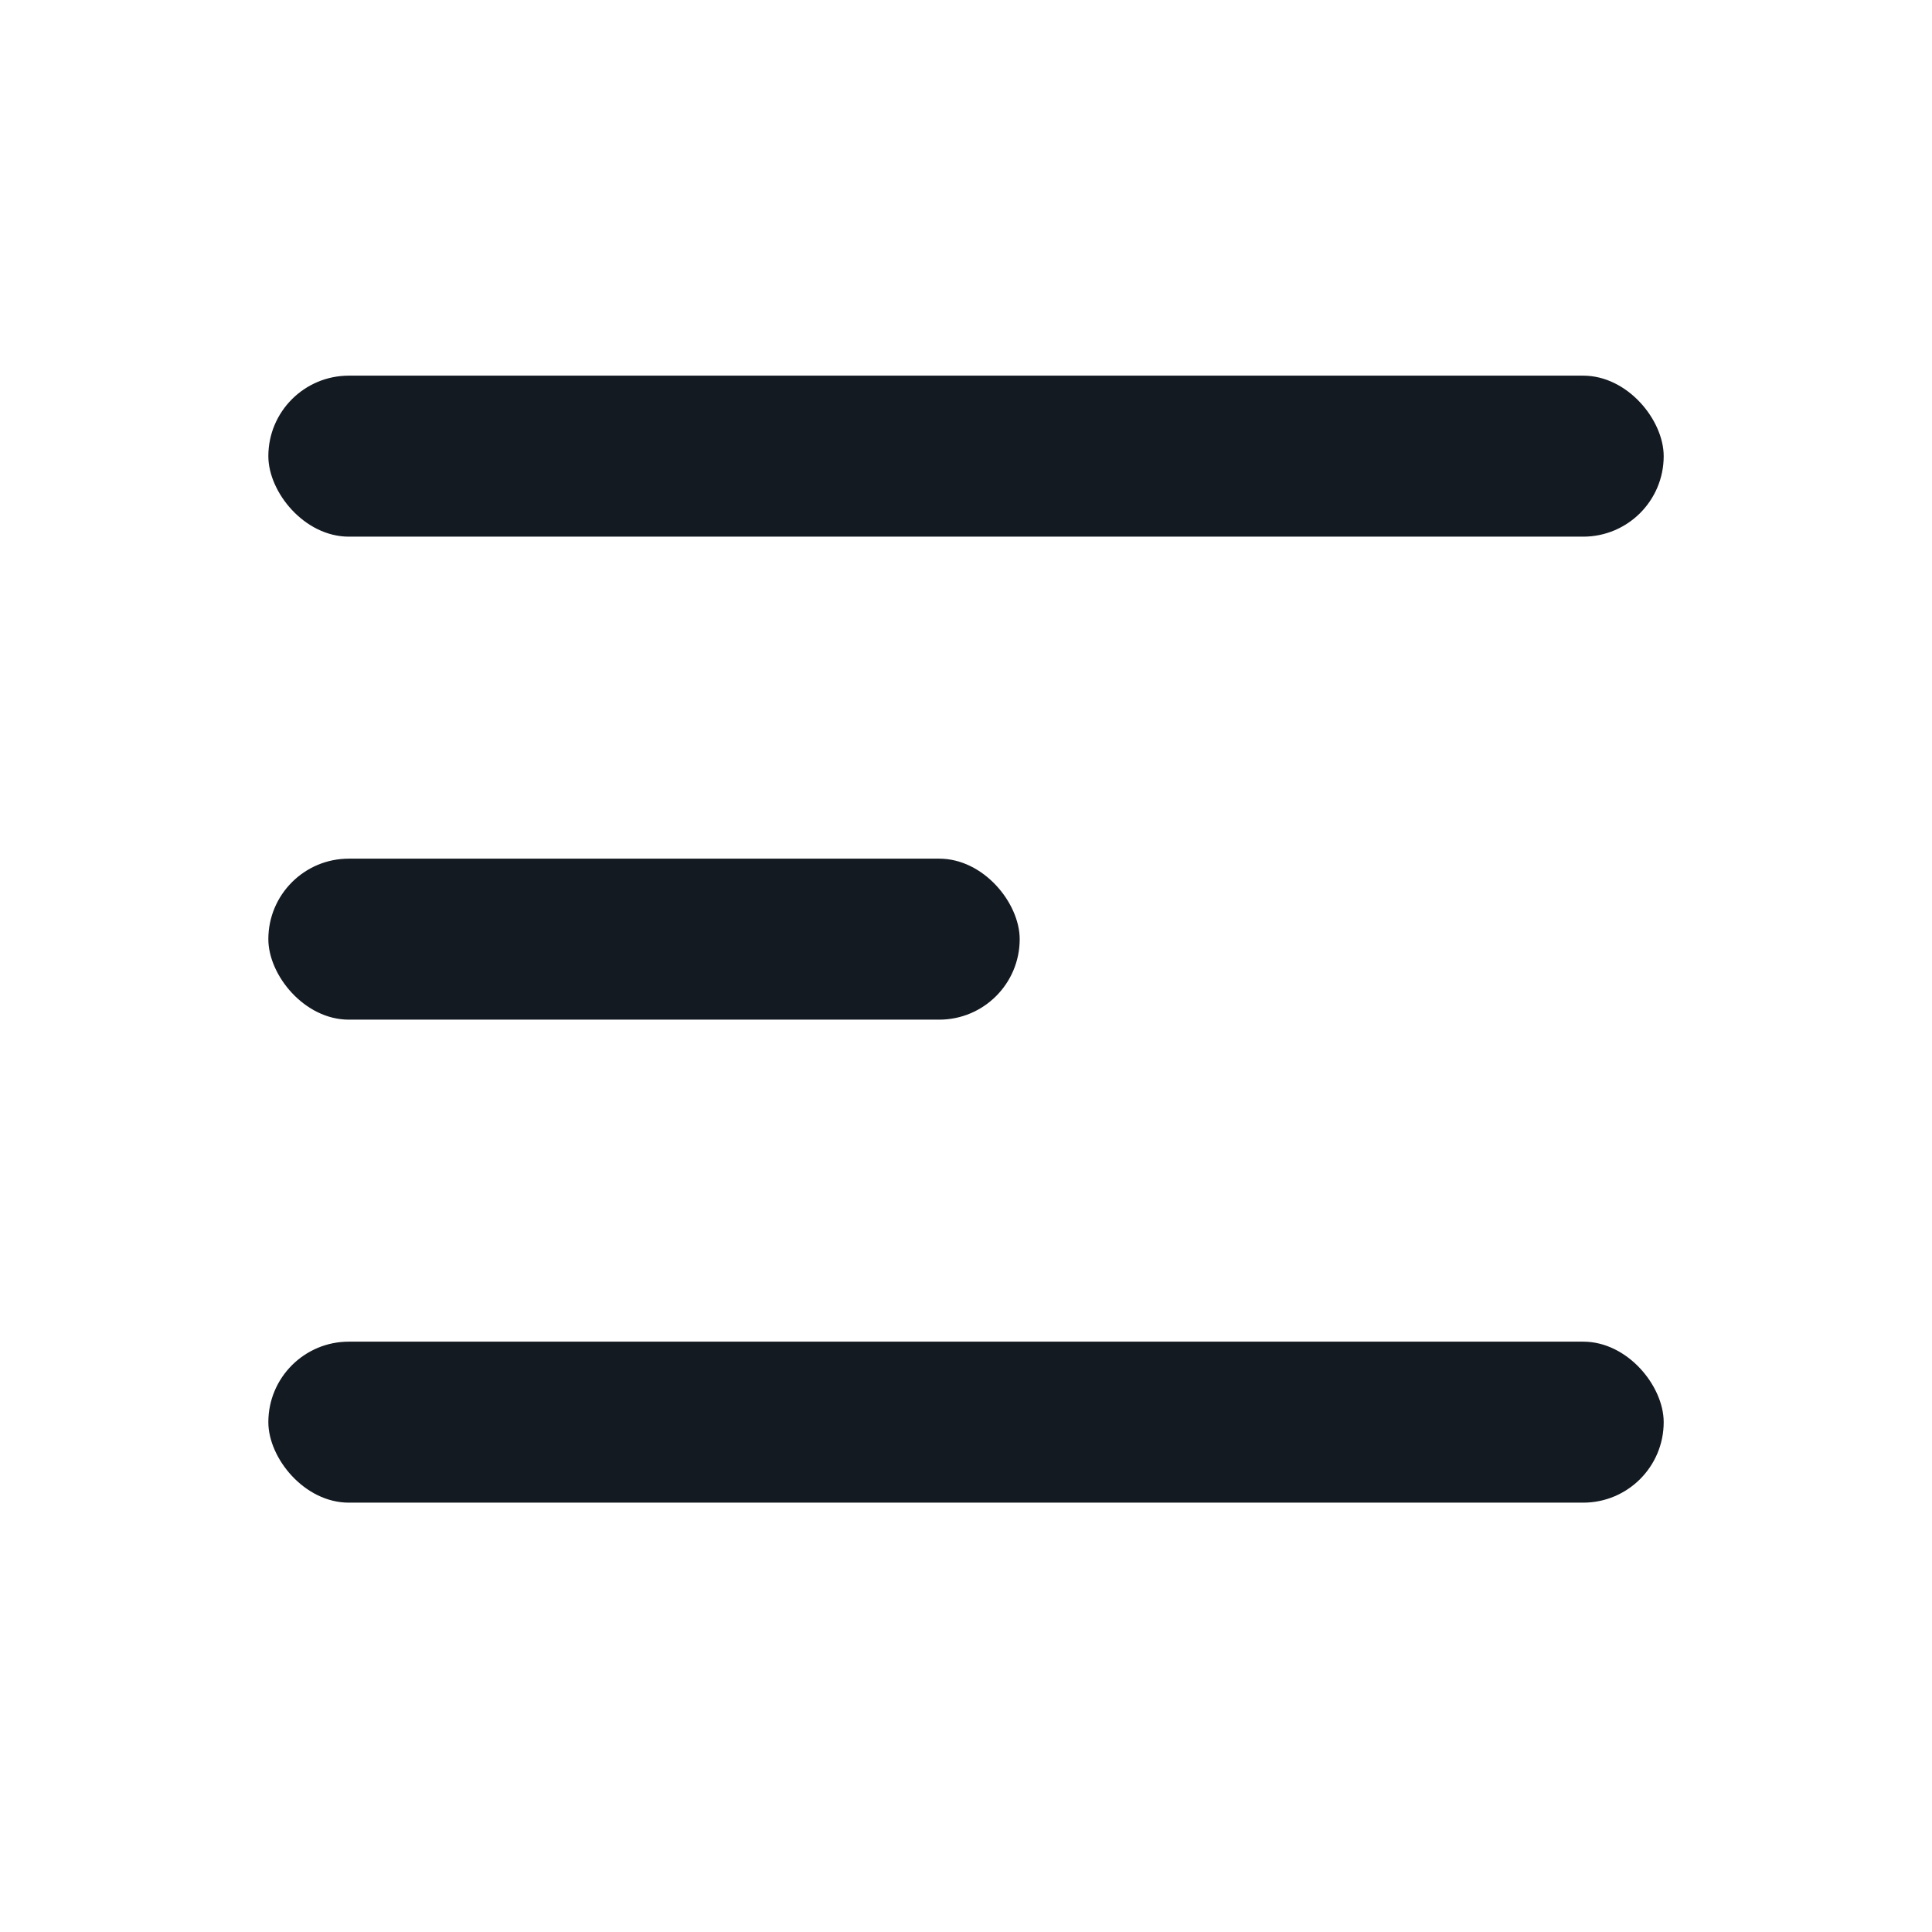 <svg width="48" height="48" viewBox="0 0 48 48" fill="none" xmlns="http://www.w3.org/2000/svg">
<g id="icon_caidan_h5">
<g id="Group 110">
<rect id="Rectangle 90" x="6.667" y="9.333" width="34.667" height="4" rx="2" fill="#141A22"/>
<rect id="Rectangle 91" x="6.667" y="21.333" width="18.667" height="4" rx="2" fill="#141A22"/>
<rect id="Rectangle 92" x="6.667" y="33.333" width="34.667" height="4" rx="2" fill="#141A22"/>
</g>
</g>
</svg>
